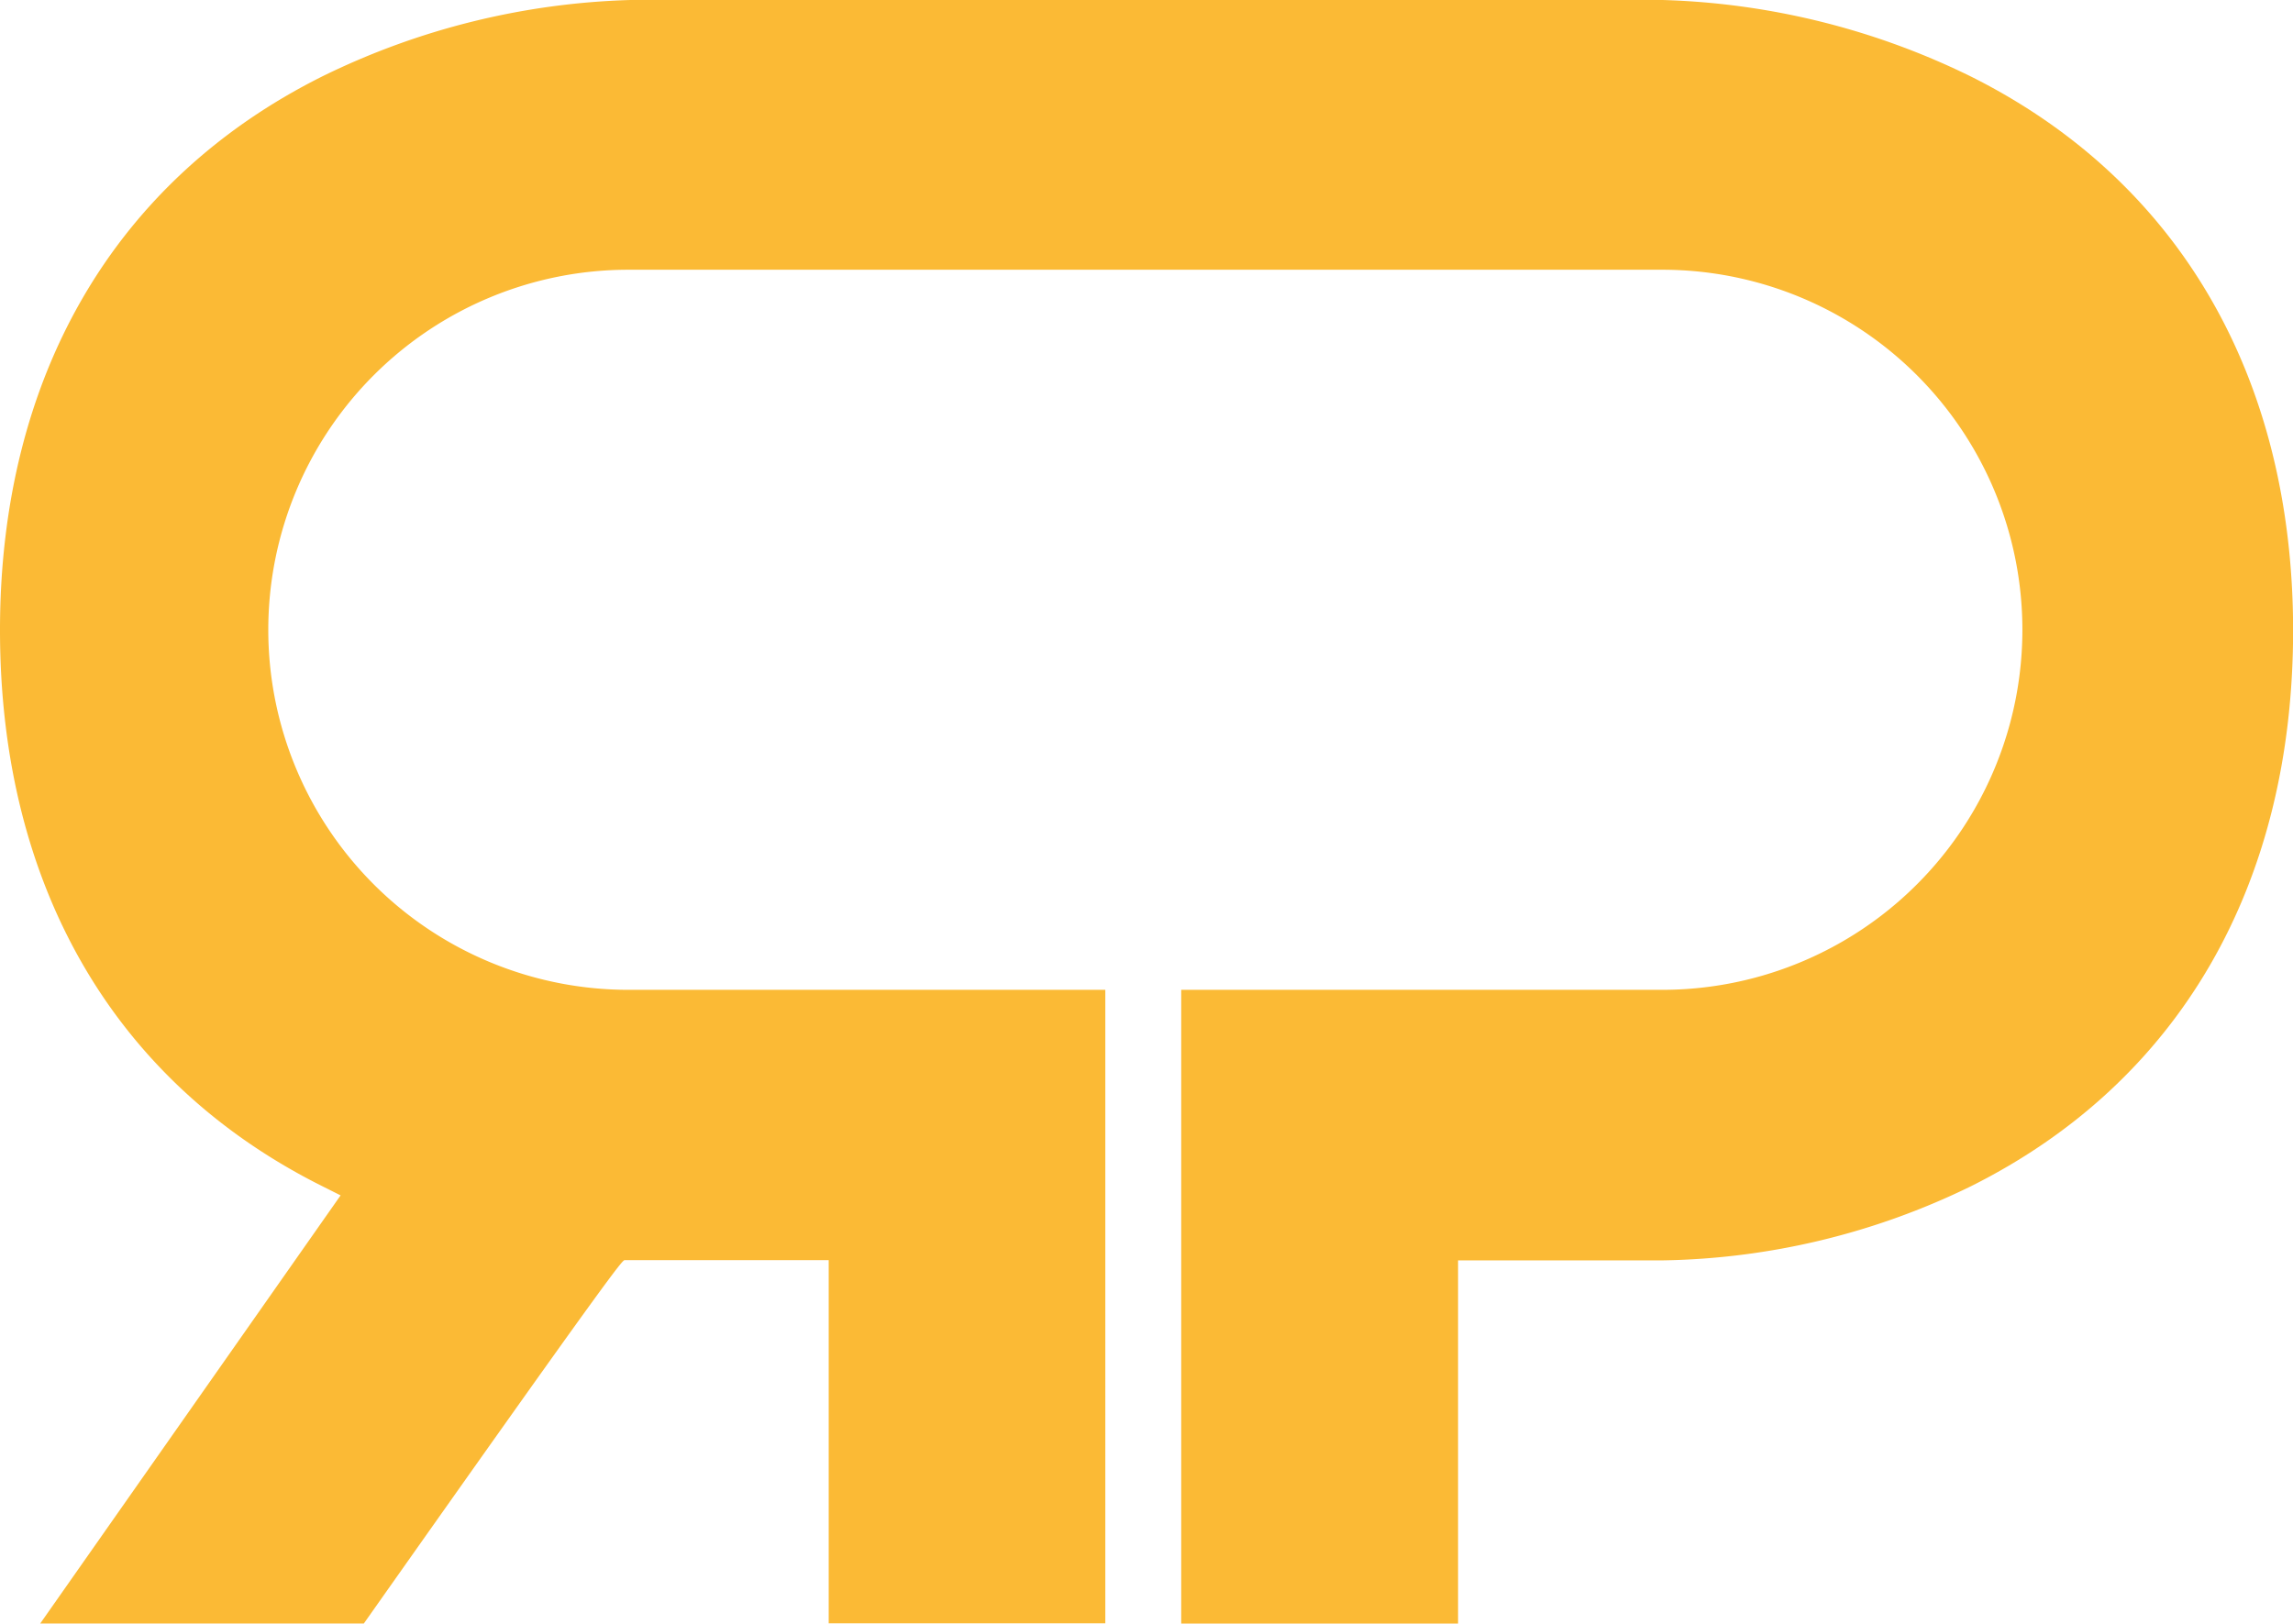 <svg xmlns="http://www.w3.org/2000/svg" width="62.119" height="44" viewBox="0 0 62.119 44">
  <path id="Path_1" data-name="Path 1" d="M624.791,474.451a20.234,20.234,0,0,0-8.35-2.072H588.477a20.232,20.232,0,0,0-8.35,2.072c-5.651,2.825-8.727,8.161-8.727,15,0,6.907,3.077,12.243,8.727,15.068l.5.251-8.137,11.6h8.767c6.906-9.794,7.006-9.846,7.069-9.846h5.524v9.841h7.494V499.2h-12.92a9.756,9.756,0,0,1-9.756-9.756h0a9.756,9.756,0,0,1,9.756-9.756h28.008a9.756,9.756,0,0,1,9.756,9.756h0a9.756,9.756,0,0,1-9.756,9.756H603.4v17.172h7.5v-9.841h5.545a19.672,19.672,0,0,0,8.35-2.009c5.651-2.825,8.727-8.162,8.727-15.068C633.518,482.612,630.442,477.276,624.791,474.451Z" transform="translate(-571.4 -472.379)" fill="#fbba35"/>
</svg>
